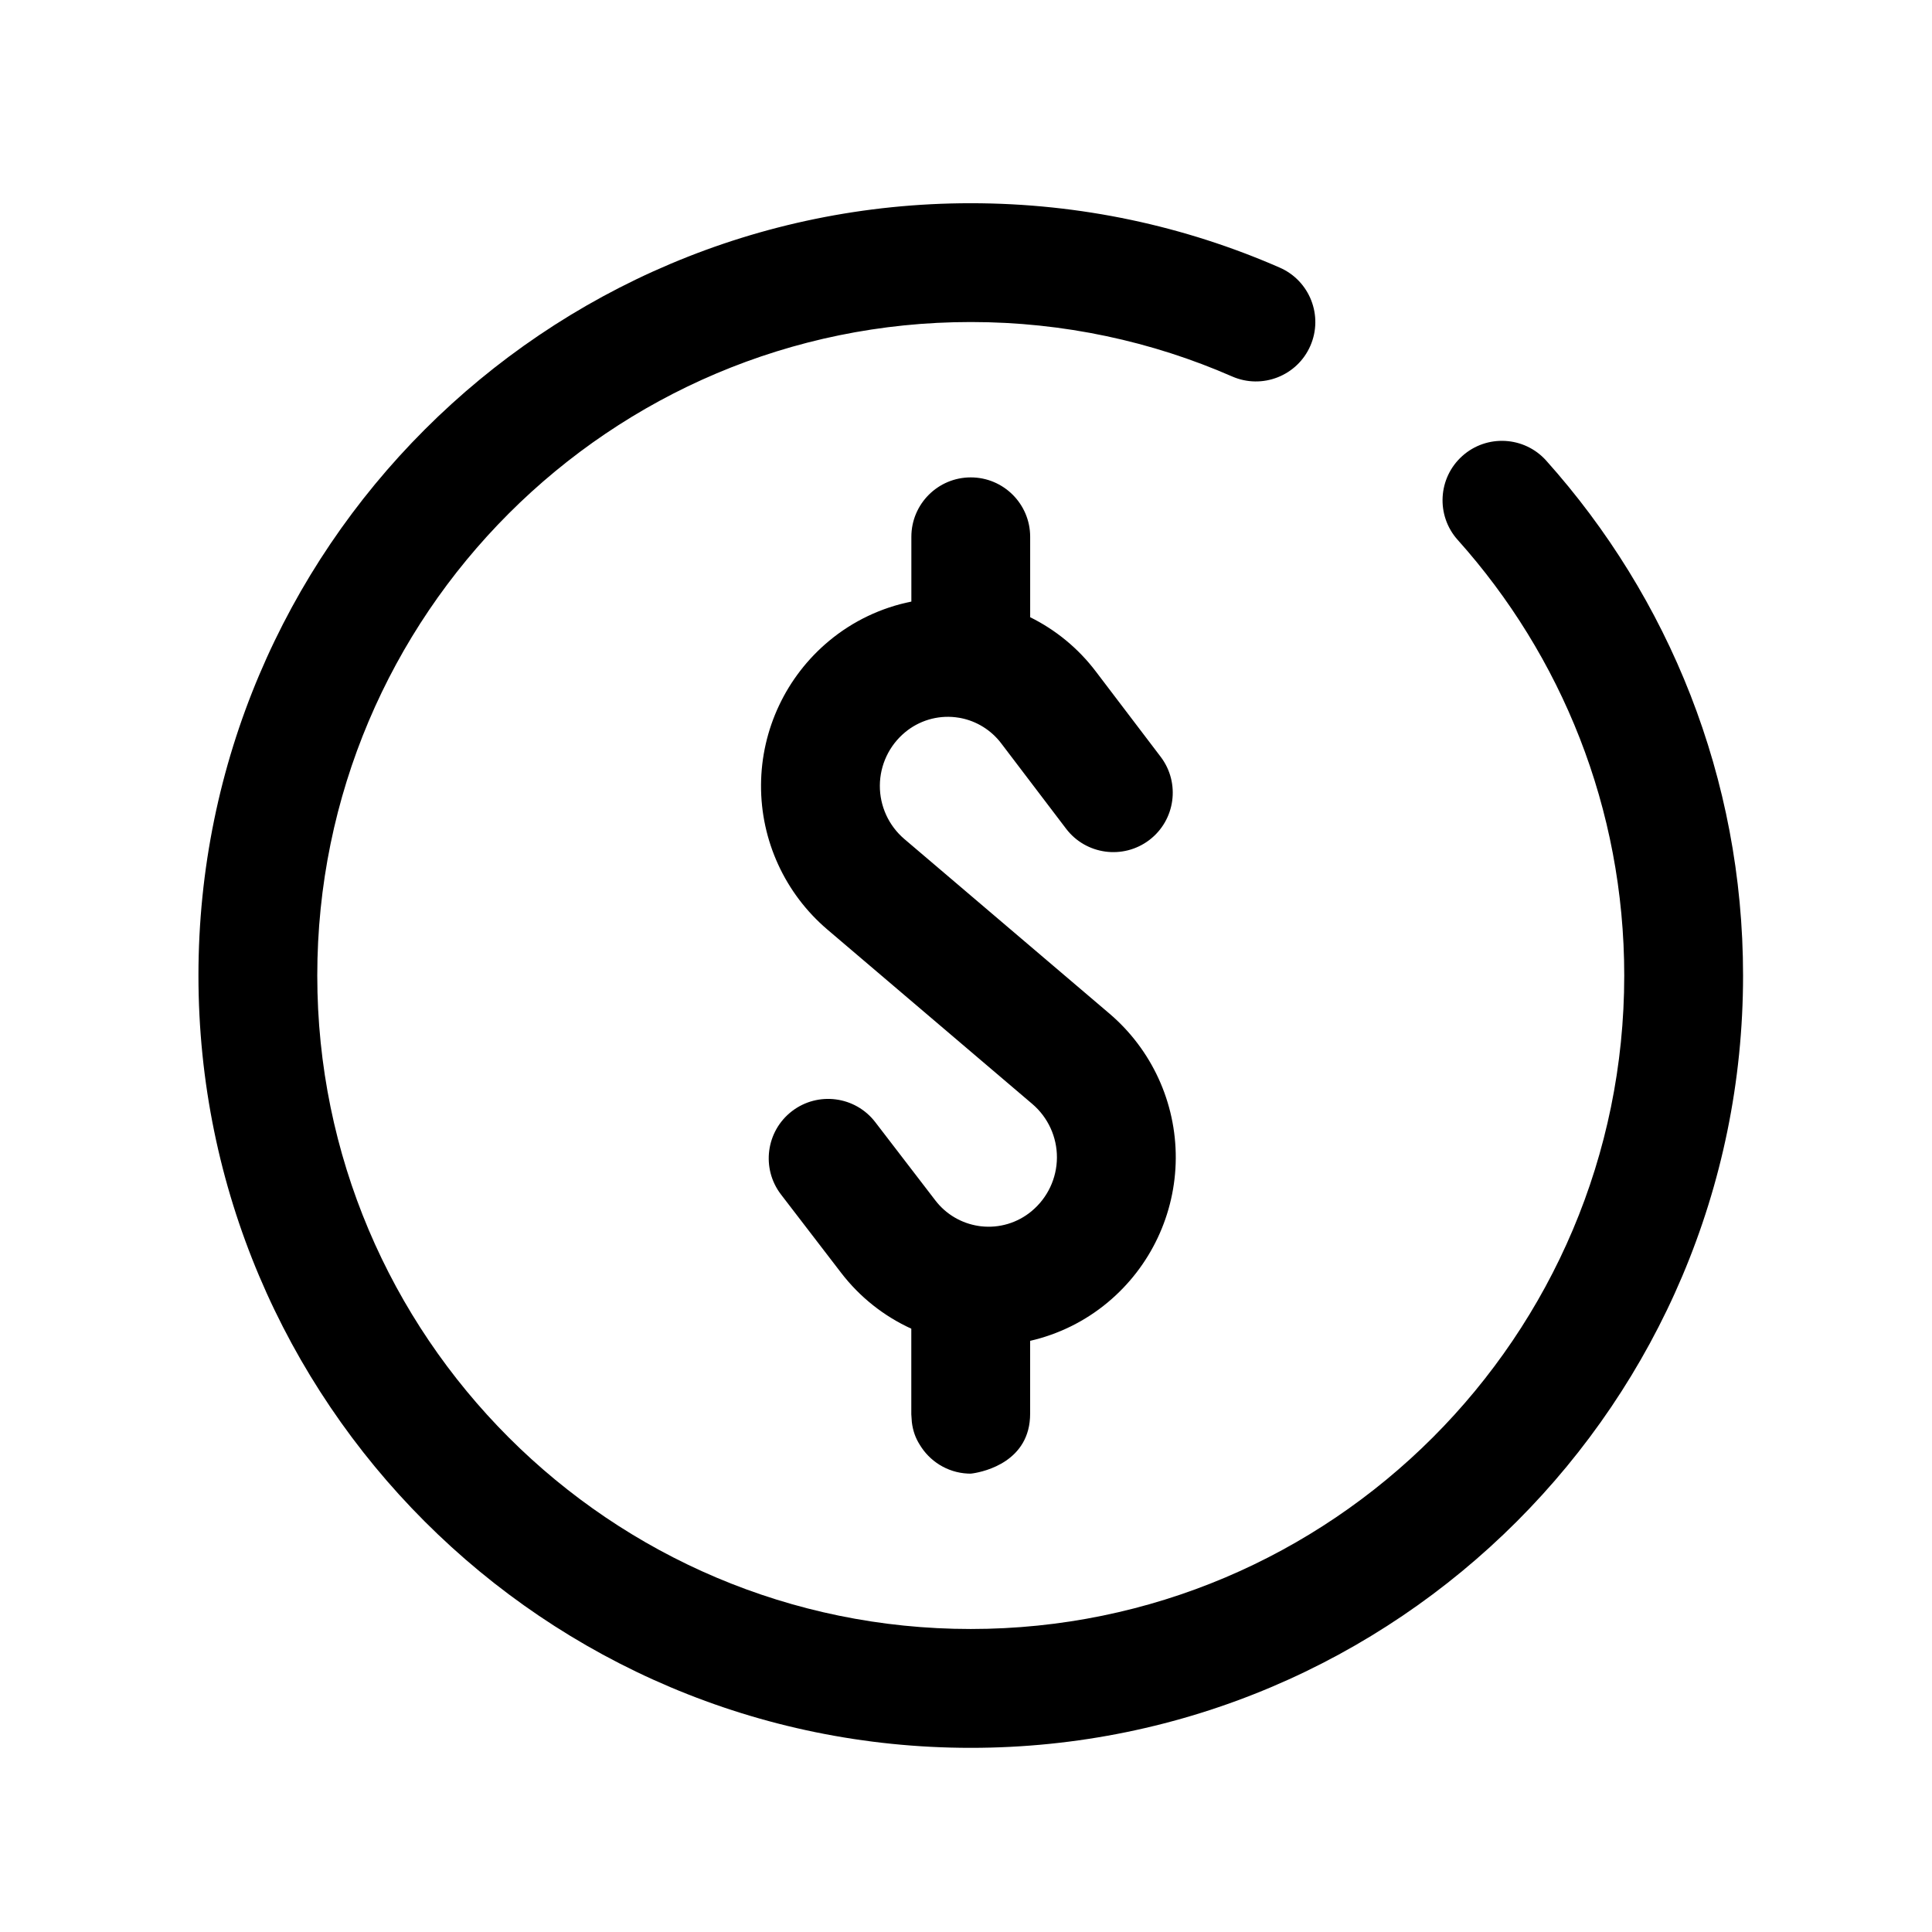 <?xml version="1.0" encoding="UTF-8"?>
<!-- Uploaded to: ICON Repo, www.iconrepo.com, Generator: ICON Repo Mixer Tools -->
<svg fill="#000000" width="800px" height="800px" version="1.1" viewBox="144 144 512 512" xmlns="http://www.w3.org/2000/svg">
 <path d="m530.3 287.07c27.441 30.648 44.141 71.113 44.141 115.45 0 95.582-77.602 173.18-173.18 173.18s-173.18-77.602-173.18-173.18 77.602-173.18 173.18-173.18c24.621 0 48.047 5.144 69.266 14.426 7.961 3.481 17.25-0.152 20.73-8.117 3.481-7.961-0.152-17.25-8.117-20.73-25.078-10.973-52.773-17.062-81.879-17.062-112.96 0-204.67 91.707-204.67 204.67 0 112.96 91.707 204.67 204.67 204.67 112.96 0 204.67-91.707 204.67-204.67 0-52.402-19.734-100.23-52.168-136.46-5.801-6.473-15.758-7.023-22.234-1.223-6.473 5.801-7.023 15.758-1.223 22.234zm-144.79 16.359c-7.957 1.594-15.477 5.148-21.836 10.445-0.004 0.004-0.012 0.012-0.016 0.016-11.32 9.438-17.898 23.387-17.977 38.129-0.082 14.738 6.352 28.758 17.578 38.316l54.316 46.23c4.16 3.547 6.551 8.75 6.523 14.219-0.031 5.473-2.473 10.652-6.676 14.152l-0.035 0.035c-3.723 3.098-8.543 4.551-13.355 4.012-0.125-0.012-0.258-0.031-0.383-0.047-0.105-0.016-0.215-0.031-0.324-0.047-4.535-0.691-8.641-3.102-11.441-6.758-8.328-10.852-15.93-20.75-15.93-20.75-5.289-6.898-15.184-8.195-22.078-2.906-6.891 5.297-8.191 15.184-2.902 22.078 0 0 7.602 9.906 15.93 20.75 4.949 6.449 11.355 11.504 18.602 14.812v22.672l0.141 2.062c0.277 2.363 1.023 4.316 2.047 5.934 2.609 4.418 7.316 7.453 12.746 7.727l0.812 0.02 0.676-0.09c3.012-0.473 15.07-3.164 15.07-15.793v-19.312c7.481-1.715 14.535-5.164 20.551-10.176 0.012-0.012 0.023-0.02 0.035-0.031 11.34-9.453 17.926-23.422 18.008-38.18 0.074-14.758-6.367-28.797-17.602-38.359l-54.316-46.234c-4.152-3.531-6.531-8.715-6.504-14.168 0.031-5.457 2.465-10.617 6.656-14.105l0.012-0.012c3.719-3.098 8.543-4.543 13.352-3.996 0.344 0.035 0.684 0.086 1.023 0.145 0.121 0.023 0.246 0.047 0.371 0.066 4.254 0.832 8.074 3.199 10.723 6.676 8.887 11.699 17.207 22.641 17.207 22.641 5.254 6.922 15.141 8.266 22.062 3.012 6.918-5.262 8.266-15.145 3.008-22.062 0 0-8.312-10.941-17.207-22.641-4.648-6.121-10.617-11.004-17.371-14.344v-21.312c0-8.691-7.055-15.742-15.742-15.742-8.691 0-15.742 7.055-15.742 15.742v17.176z" fill-rule="evenodd"/>
</svg>